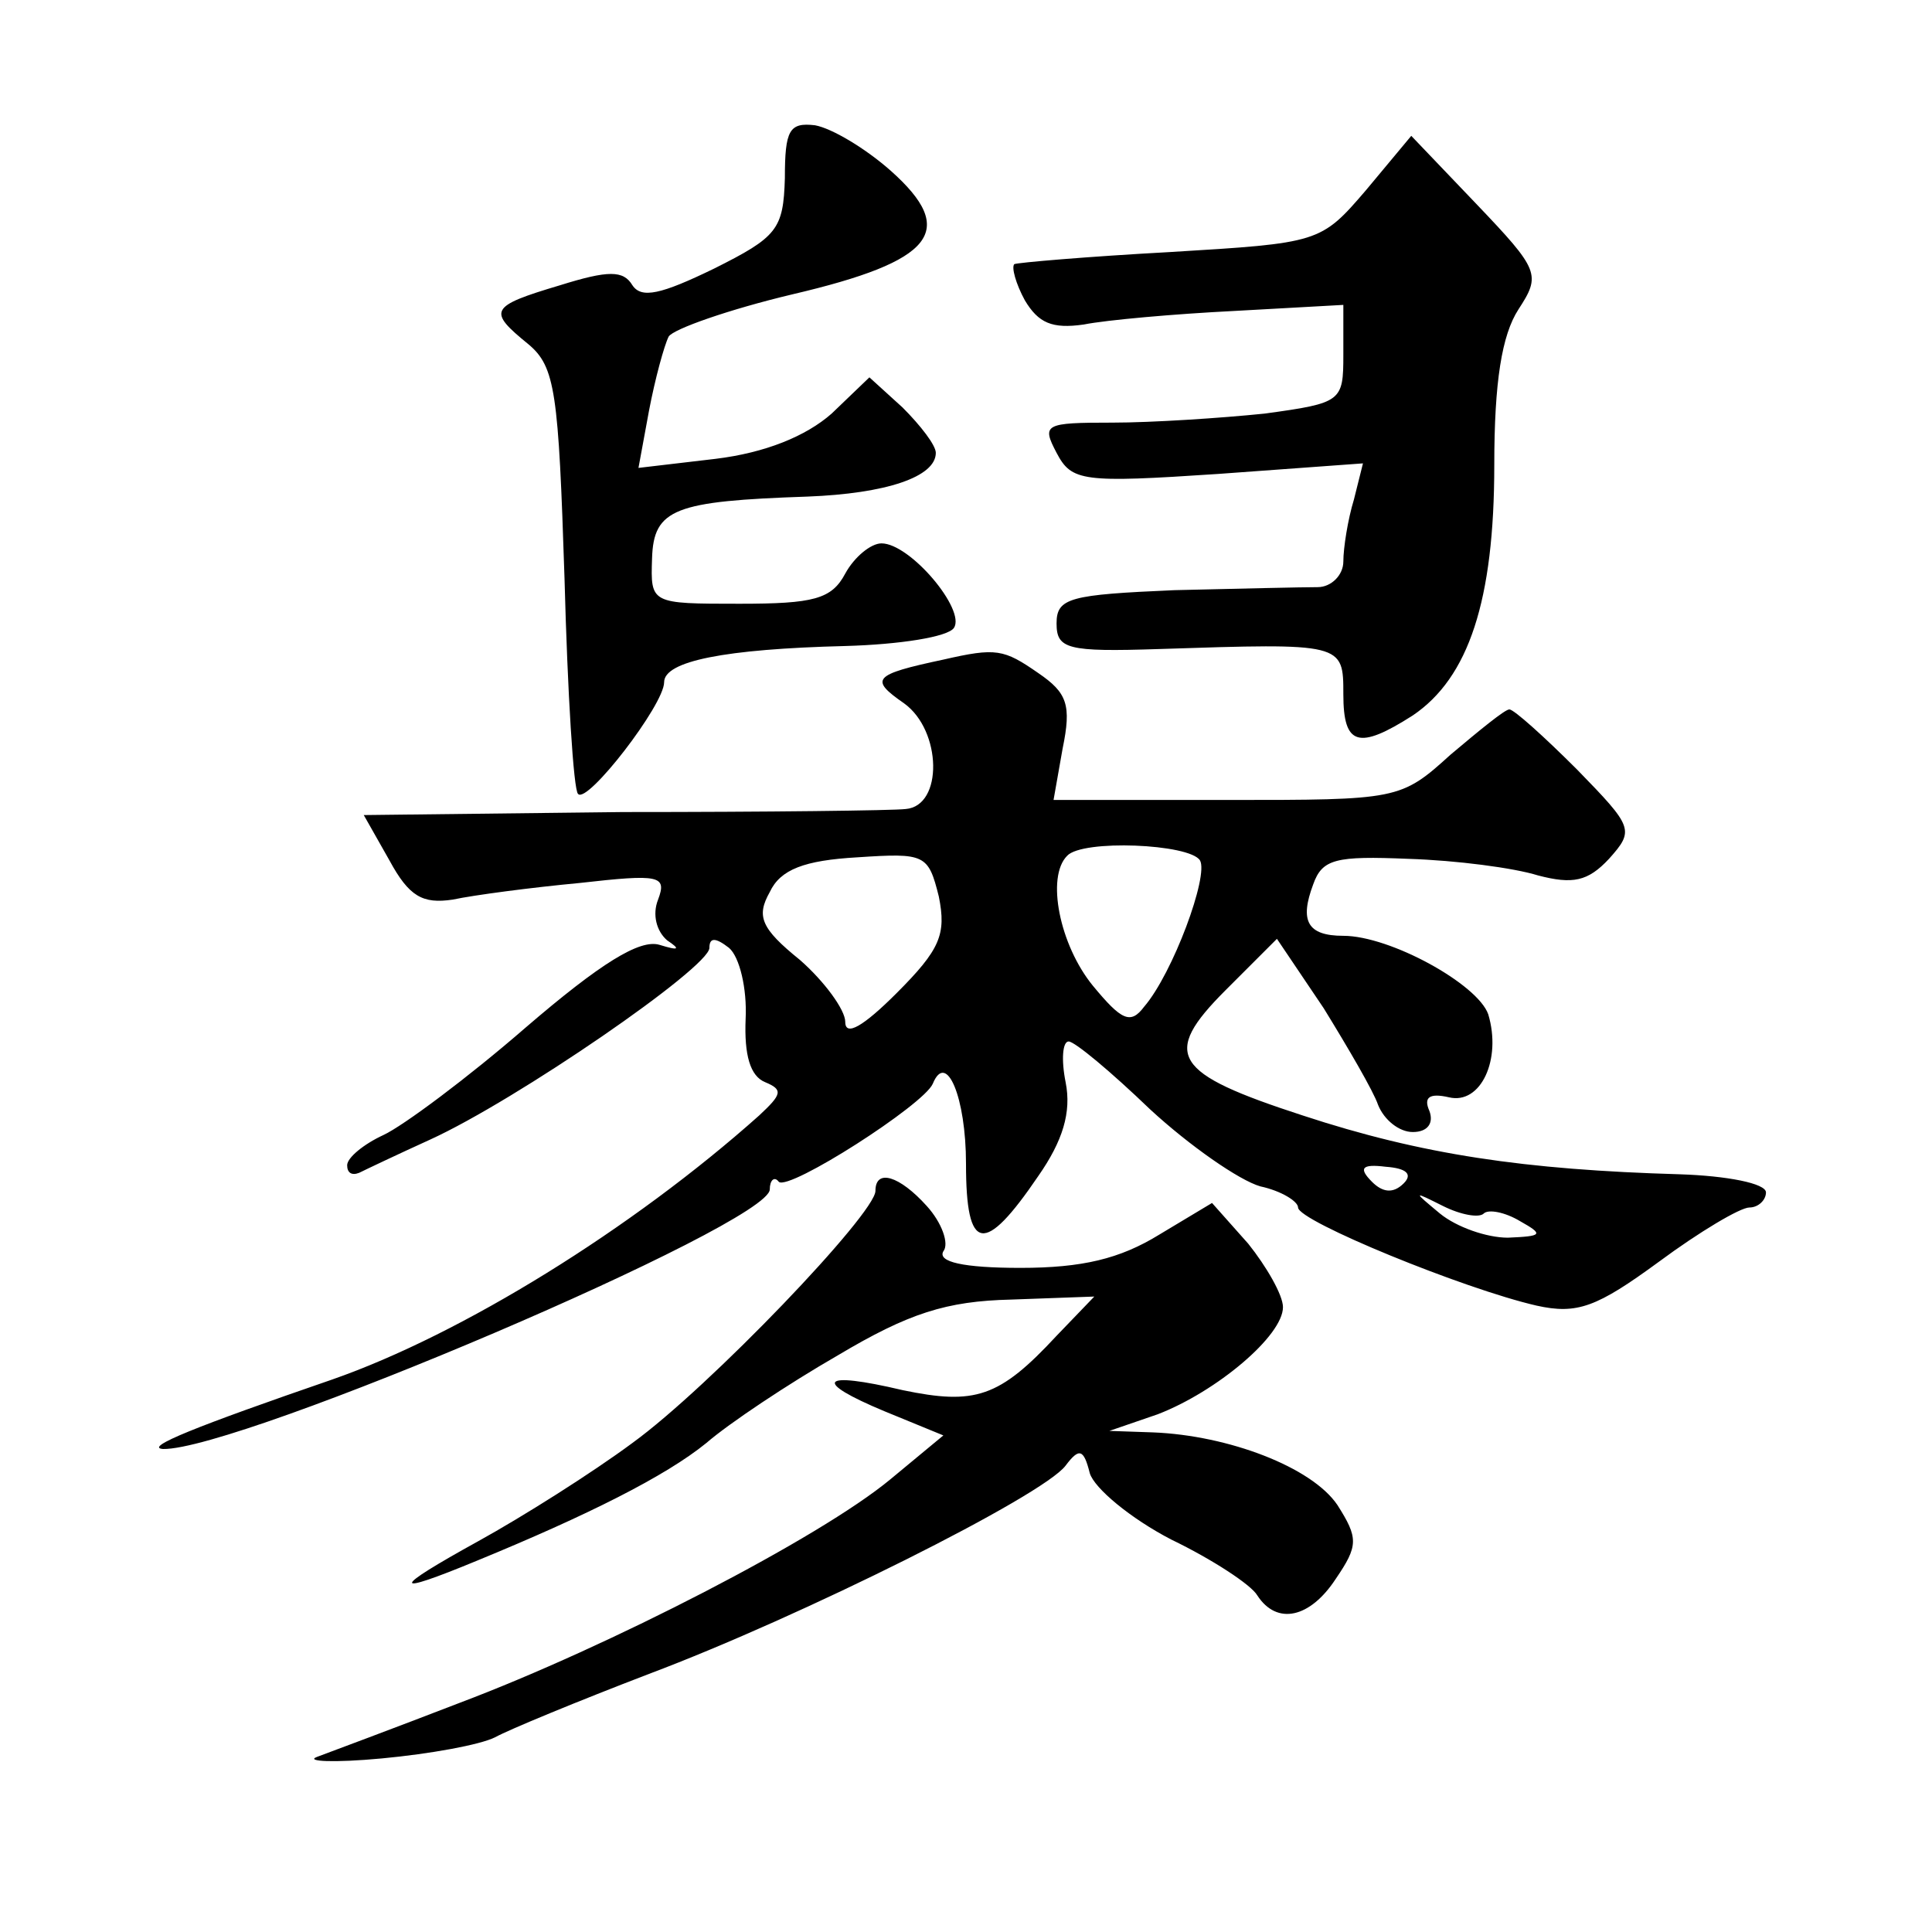 <?xml version="1.0" standalone="no"?>
<!DOCTYPE svg PUBLIC "-//W3C//DTD SVG 20010904//EN"
 "http://www.w3.org/TR/2001/REC-SVG-20010904/DTD/svg10.dtd">
<svg version="1.0" xmlns="http://www.w3.org/2000/svg"
 width="128pt" height="128pt" viewBox="0 0 128 128"
 preserveAspectRatio="xMidYMid meet">
<g transform="translate(0,128) scale(0.1,-0.1)"
fill="#0" stroke="none">
<path d="M520 1162 c-1 -34 -5 -39 -47 -60 -35 -17 -48 -20 -54 -11 -6 10 -16 10
-48 0 -47 -14 -48 -17 -21 -39 18 -15 20 -32 24 -155 2 -76 6 -141 9 -143 6 -7
57 59 57 74 0 14 40 22 120 24 36 1 68 6 72 12 8 12 -29 56 -48 56 -7 0 -18 -9
-24 -20 -9 -17 -21 -20 -70 -20 -59 0 -59 0 -58 30 1 33 15 38 103 41 52 2 85 13
85 29 0 5 -10 18 -22 30 l-22 20 -25 -24 c-17 -15 -44 -26 -77 -30 l-51 -6 7 38
c4 21 10 43 13 49 3 5 40 18 82 28 94 22 110 42 65 82 -17 15 -39 28 -50 30 -17
2 -20 -3 -20 -35z M905 1154 c-30 -35 -31 -35 -130 -41 -55 -3 -101 -7 -103 -8
-2 -2 1 -13 7 -24 9 -15 18 -19 39 -16 15 3 60 7 100 9 l72 4 0 -33 c0 -31 -1 -32
-52 -39 -29 -3 -75 -6 -101 -6 -45 0 -47 -1 -37 -20 10 -19 17 -20 107 -14 l96
7 -6 -24 c-4 -13 -7 -32 -7 -41 0 -9 -8 -17 -17 -17 -10 0 -53 -1 -95 -2 -69 -3
-78 -5 -78 -22 0 -17 7 -19 68 -17 122 4 122 4 122 -30 0 -34 10 -37 46 -14 37
25 54 76 54 166 0 55 5 86 16 103 15 23 14 26 -28 70 l-43 45 -30 -36z M625 843
c-47 -10 -49 -13 -26 -29 25 -18 26 -68 1 -70 -8 -1 -92 -2 -187 -2 l-172 -2 17
-30 c13 -24 22 -29 42 -26 14 3 52 8 84 11 53 6 58 5 52 -11 -4 -10 -1 -21 6 -27
9 -6 8 -7 -5 -3 -13 4 -39 -12 -89 -55 -38 -33 -81 -65 -94 -71 -13 -6 -24 -15
-24 -20 0 -5 3 -7 8 -5 4 2 25 12 47 22 57 26 185 114 185 127 0 7 4 7 13 0 7 -6
12 -27 11 -47 -1 -24 3 -38 13 -42 12 -5 11 -8 -4 -22 -84 -75 -197 -145 -283 -175
-90 -31 -125 -45 -112 -46 50 -1 402 149 402 172 0 6 3 9 6 5 7 -6 96 51 102 65
9 22 22 -9 22 -53 0 -59 12 -61 48 -8 16 23 22 42 18 62 -3 15 -2 27 2 27 4 0 28
-20 54 -45 26 -24 59 -47 73 -51 14 -3 25 -10 25 -14 0 -9 110 -54 158 -65 27 -6
40 -1 81 29 27 20 54 36 60 36 6 0 11 5 11 10 0 6 -26 11 -57 12 -103 3 -171 13
-250 39 -86 28 -94 40 -51 83 l34 34 31 -46 c16 -26 33 -55 36 -64 4 -10 14 -18
23 -18 10 0 14 6 11 14 -4 9 0 12 13 9 21 -5 35 25 26 55 -7 20 -65 52 -96 52 -24
0 -29 10 -20 34 6 17 15 19 63 17 32 -1 70 -6 86 -11 23 -6 33 -4 47 11 17 19 16
21 -21 59 -22 22 -42 40 -45 40 -3 0 -20 -14 -39 -30 -33 -30 -35 -30 -148 -30
l-115 0 6 34 c6 29 3 37 -16 50 -23 16 -28 17 -63 9z m-31 -221 c-22 -22 -34 -29
-34 -19 0 8 -14 27 -30 41 -26 21 -29 29 -20 45 7 15 23 21 58 23 45 3 47 2 54
-26 5 -25 1 -35 -28 -64z m201 88 c6 -10 -18 -75 -37 -97 -9 -12 -15 -9 -34 14
-22 27 -31 72 -17 86 10 11 81 8 88 -3z m135 -214 c-7 -7 -14 -6 -21 1 -9 9 -7
12 9 10 14 -1 18 -5 12 -11z m53 -20 c3 3 14 1 24 -5 16 -9 15 -10 -8 -11 -14 0
-34 7 -45 16 -18 15 -18 15 2 5 12 -6 24 -8 27 -5z M580 491 c0 -15 -110 -130 -161
-167 -27 -20 -73 -49 -102 -65 -58 -32 -59 -37 -1 -13 73 30 125 56 152 78 15 13
54 39 87 58 47 28 72 36 115 37 l55 2 -25 -26 c-38 -41 -54 -46 -102 -36 -55 13
-60 6 -12 -14 l39 -16 -35 -29 c-47 -39 -187 -111 -285 -148 -44 -17 -87 -33 -95
-36 -8 -3 11 -4 43 -1 32 3 65 9 75 14 9 5 55 24 102 42 101 38 261 118 276 138
9 12 12 11 16 -5 3 -10 27 -30 54 -44 27 -13 53 -30 57 -37 13 -20 35 -15 52 11
15 22 15 27 1 49 -17 25 -72 46 -122 48 l-29 1 32 11 c39 15 83 52 83 71 0 8 -11
27 -23 42 l-24 27 -35 -21 c-26 -16 -51 -22 -92 -22 -38 0 -55 4 -51 11 4 5 -1
19 -11 30 -18 20 -34 25 -34 10z"/>
</g>
</svg>
